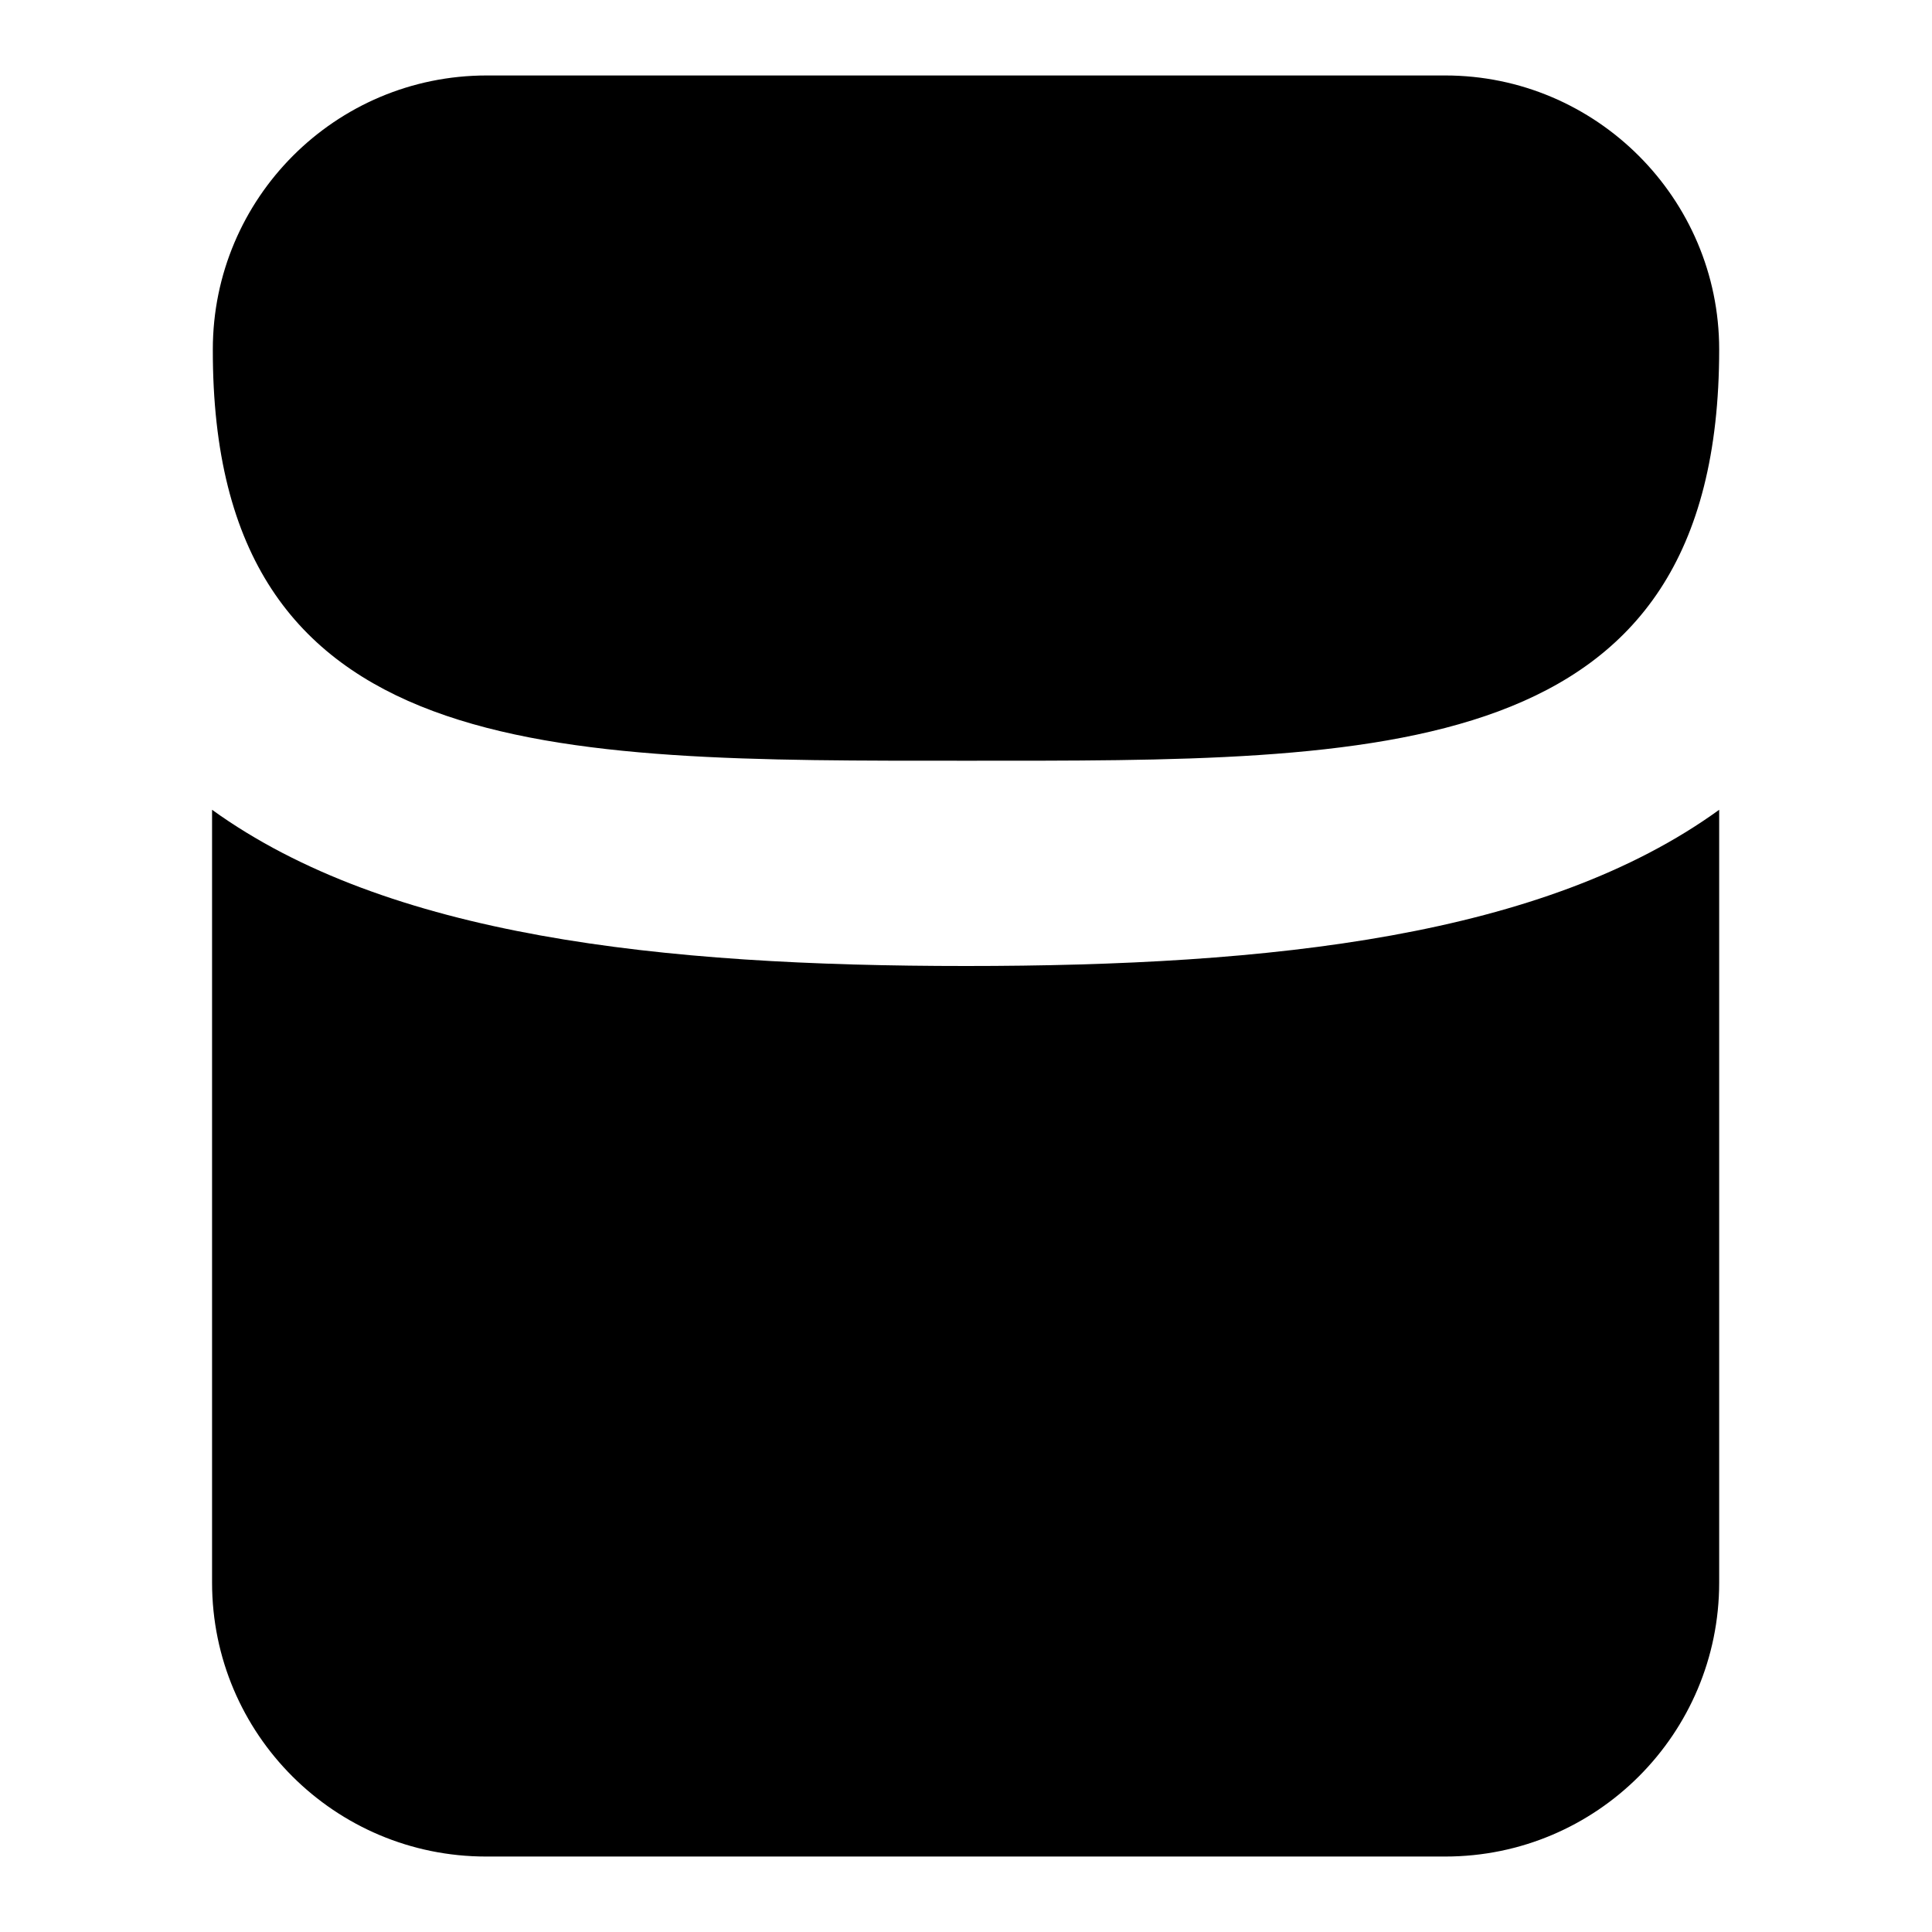 <?xml version="1.0" encoding="utf-8"?>
<!-- Svg Vector Icons : http://www.onlinewebfonts.com/icon -->
<!DOCTYPE svg PUBLIC "-//W3C//DTD SVG 1.1//EN" "http://www.w3.org/Graphics/SVG/1.1/DTD/svg11.dtd">
<svg version="1.1" xmlns="http://www.w3.org/2000/svg" xmlns:xlink="http://www.w3.org/1999/xlink" x="0px" y="0px" viewBox="0 0 256 256" enable-background="new 0 0 256 256" xml:space="preserve">
<g><g><path fill="#000000" d="M28.1,107.3v102.4c0,20.1,16.3,36.3,36.3,36.3h127.1c20.1,0,36.3-16.3,36.3-36.3V107.3C204.6,124.1,168.5,128,128,128S51.4,124.1,28.1,107.3z M128,100.8c55.1,0,99.8,0.7,99.8-54.5c0-20-16.3-36.3-36.3-36.3H64.5c-20.1,0-36.3,16.3-36.3,36.3C28.1,101.4,72.8,100.8,128,100.8z"/></g></g>
</svg>